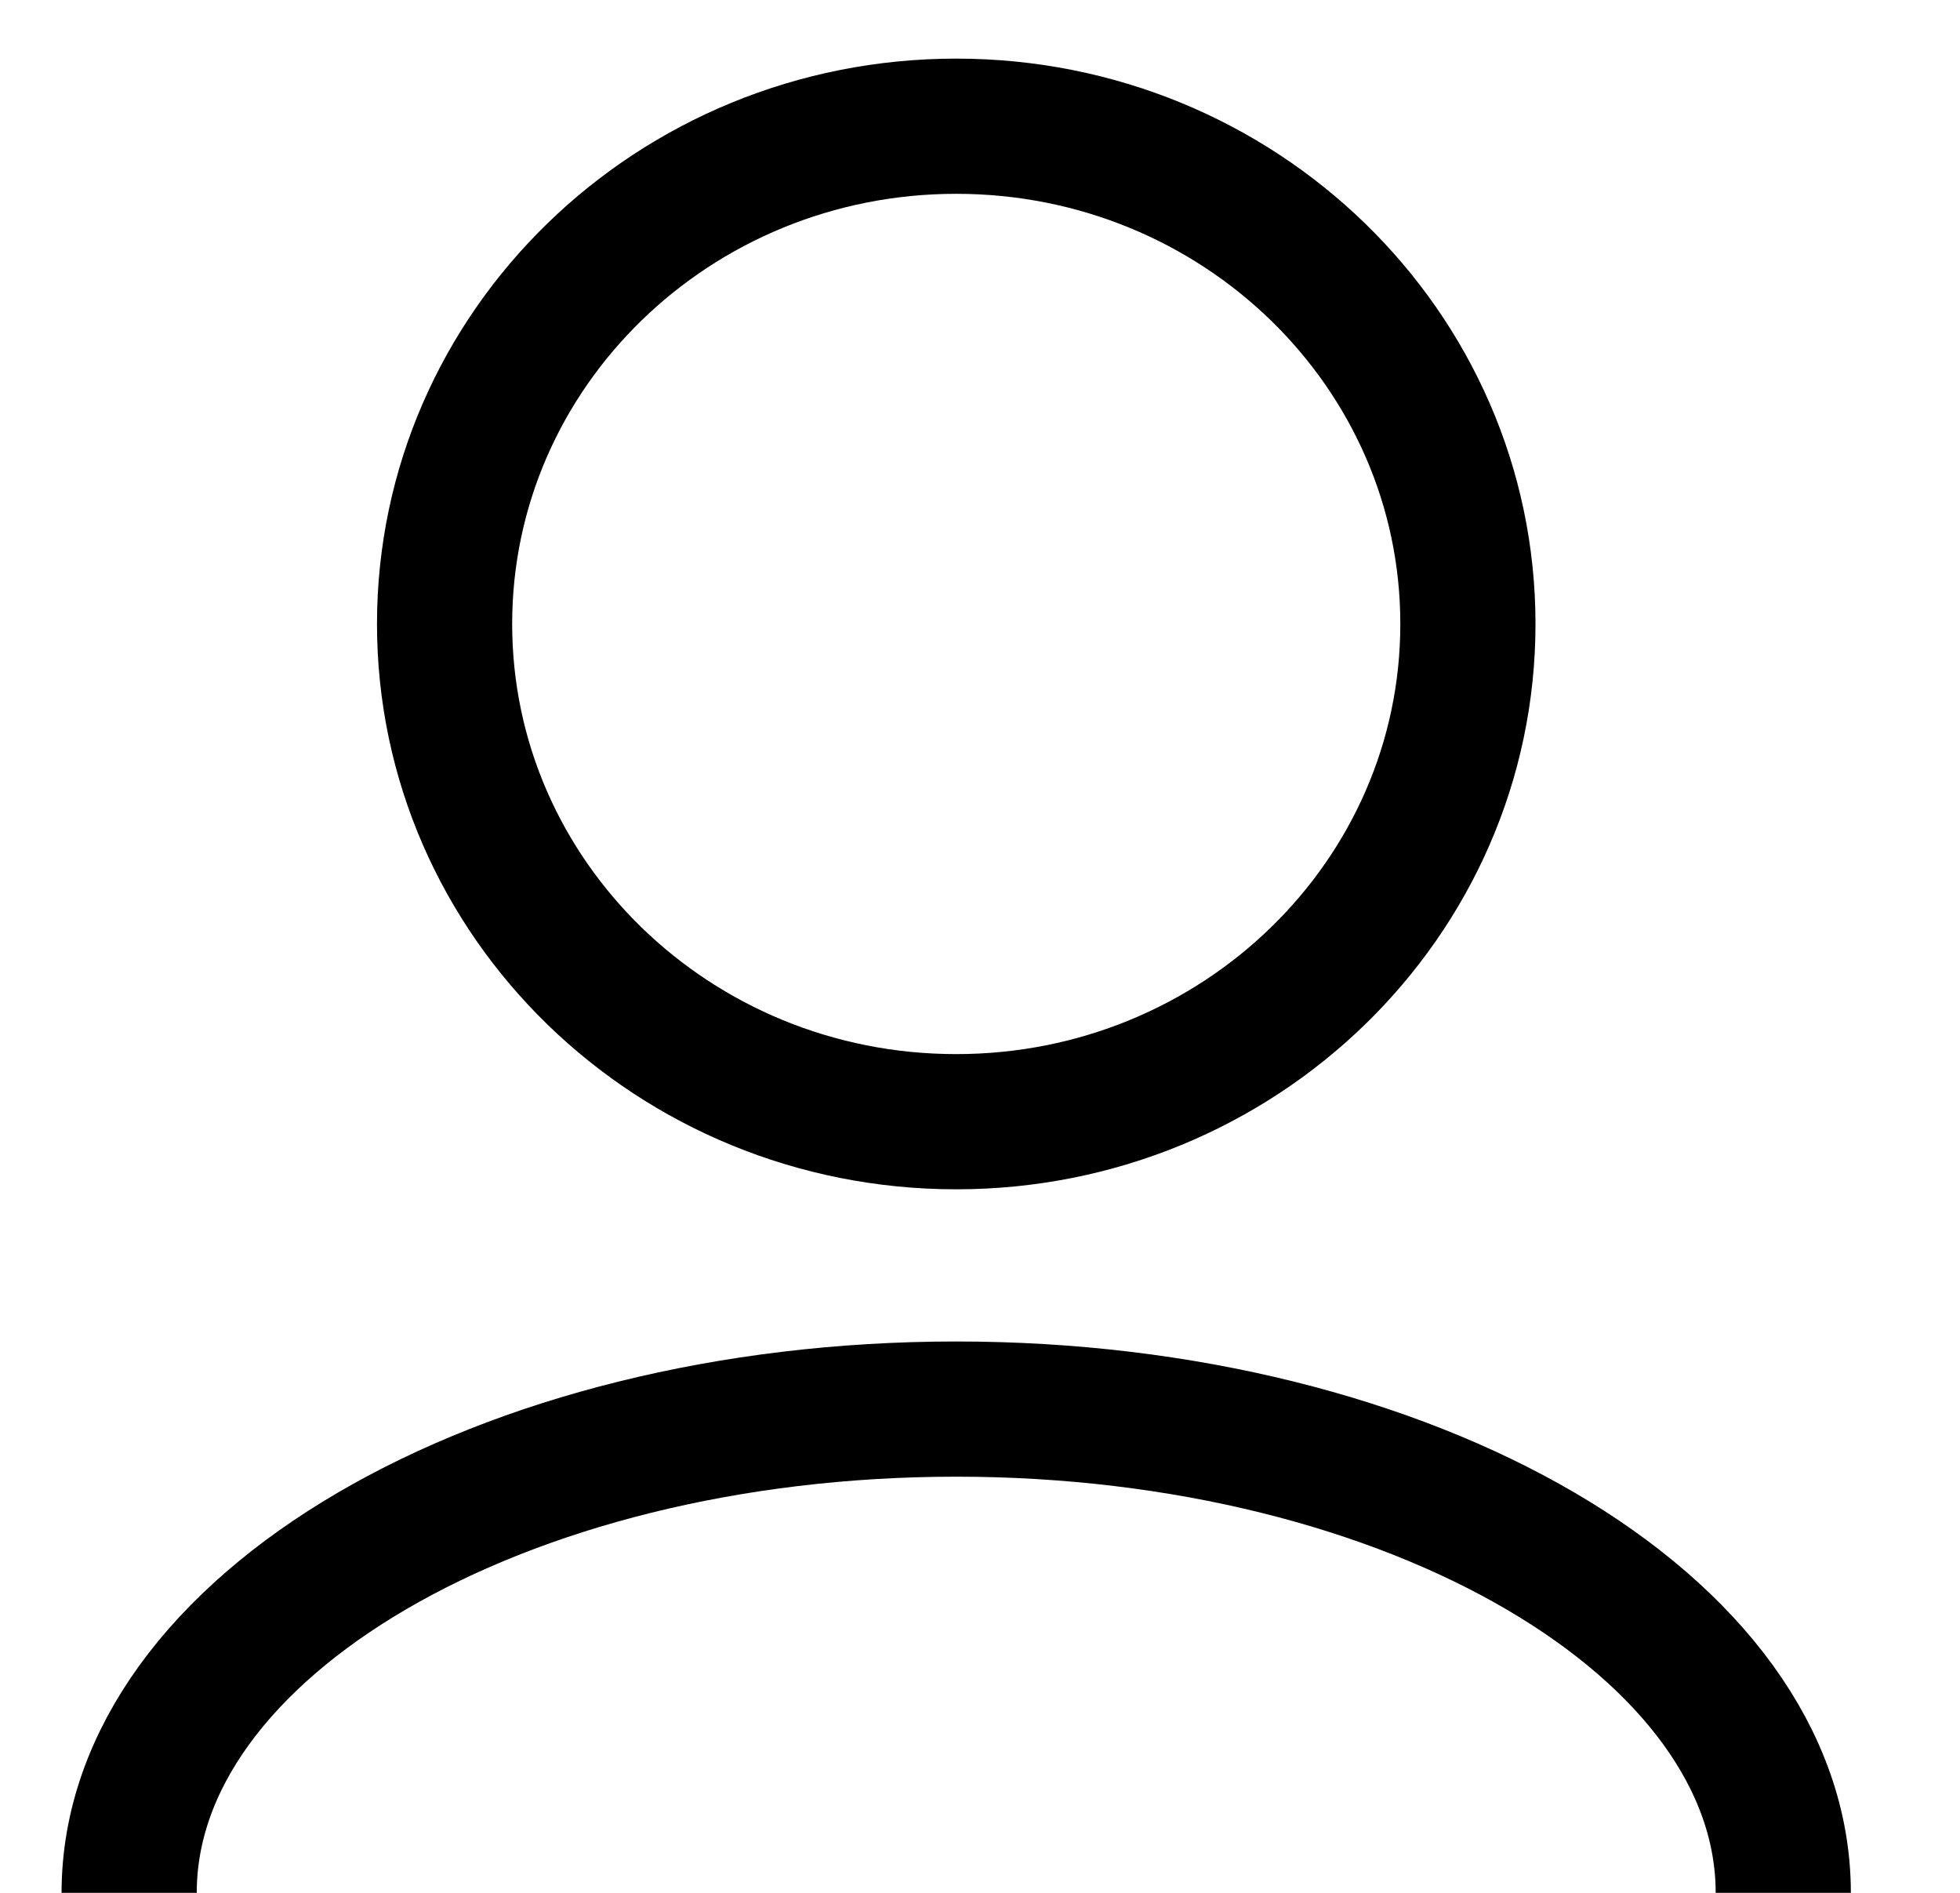 <svg width="29" height="28" viewBox="0 0 29 28" fill="none" xmlns="http://www.w3.org/2000/svg">
<g id="account 1" clip-path="url(#clip0_8003_9721)">
<path id="Vector" d="M14.148 16.593C18.329 16.593 21.719 13.296 21.719 9.23C21.719 5.163 18.329 1.867 14.148 1.867C9.967 1.867 6.578 5.163 6.578 9.23C6.578 13.296 9.967 16.593 14.148 16.593Z" stroke="black" stroke-width="2"/>
<path id="Vector_2" d="M26.385 28C26.385 24.059 20.889 20.844 14.148 20.844C7.407 20.844 1.911 24.059 1.911 28" stroke="black" stroke-width="2" stroke-miterlimit="10"/>
</g>
<defs>
<clipPath id="clip0_8003_9721">
<rect width="28" height="28" fill="white" transform="translate(0.148)"/>
</clipPath>
</defs>
</svg>
